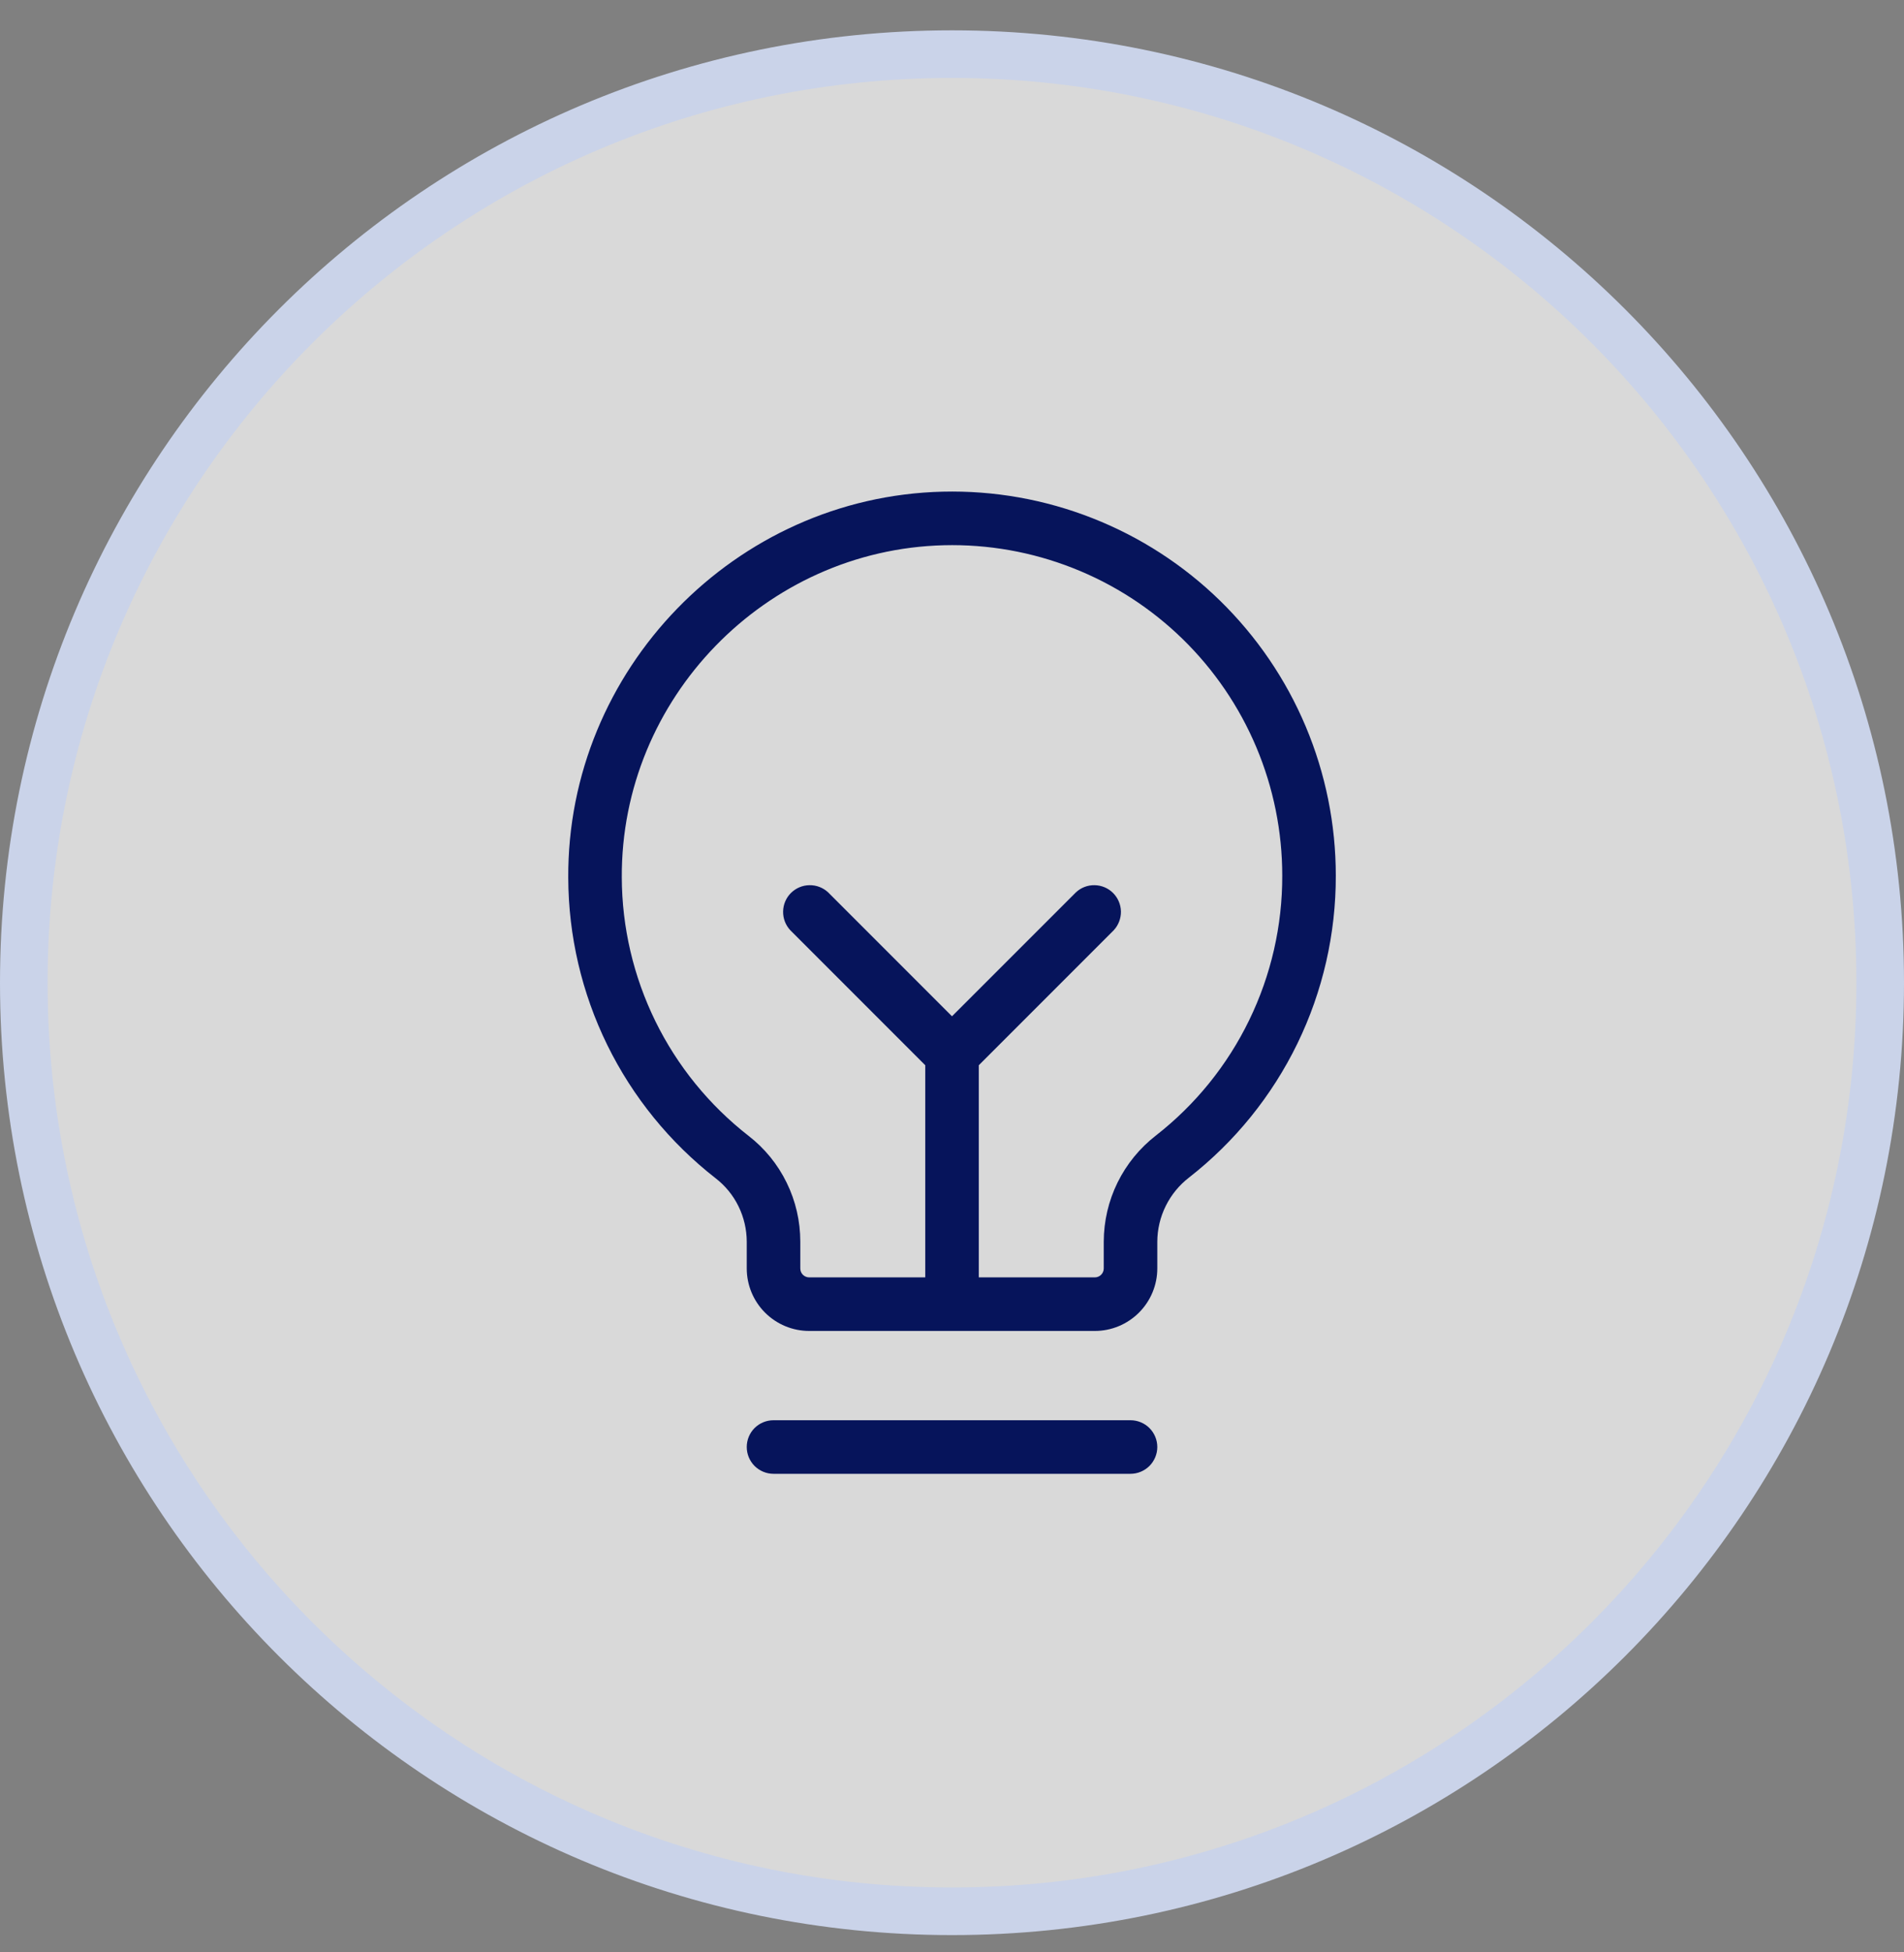 <svg width="40" height="41" viewBox="0 0 40 41" fill="none" xmlns="http://www.w3.org/2000/svg">
<rect x="0" y="0" width="40" height="41" fill="#808080" stroke="none"/>
<path d="M20 1.137C30.77 1.137 39.5 9.867 39.5 20.637C39.5 31.406 30.77 40.137 20 40.137C9.23 40.137 0.5 31.406 0.5 20.637C0.5 9.867 9.23 1.137 20 1.137Z" fill="white" fill-opacity="0.7"/>
<path d="M20 1.137C30.77 1.137 39.5 9.867 39.5 20.637C39.5 31.406 30.77 40.137 20 40.137C9.23 40.137 0.5 31.406 0.5 20.637C0.5 9.867 9.23 1.137 20 1.137Z" stroke="#CAD3E9"/>
<path d="M24.313 30.387C24.313 30.536 24.253 30.679 24.148 30.785C24.042 30.89 23.899 30.95 23.75 30.95H16.25C16.101 30.95 15.958 30.89 15.852 30.785C15.747 30.679 15.688 30.536 15.688 30.387C15.688 30.238 15.747 30.095 15.852 29.989C15.958 29.884 16.101 29.825 16.25 29.825H23.75C23.899 29.825 24.042 29.884 24.148 29.989C24.253 30.095 24.313 30.238 24.313 30.387ZM28.063 18.387C28.066 19.609 27.79 20.816 27.256 21.915C26.721 23.014 25.943 23.976 24.98 24.728C24.774 24.887 24.606 25.091 24.491 25.324C24.375 25.558 24.314 25.814 24.313 26.075V26.637C24.313 26.985 24.174 27.319 23.928 27.565C23.682 27.811 23.348 27.95 23 27.95H17C16.652 27.95 16.318 27.811 16.072 27.565C15.826 27.319 15.688 26.985 15.688 26.637V26.075C15.687 25.817 15.628 25.563 15.514 25.331C15.401 25.1 15.235 24.898 15.031 24.741C14.072 23.993 13.294 23.037 12.758 21.945C12.222 20.852 11.942 19.652 11.938 18.436C11.913 14.066 15.443 10.43 19.806 10.325C20.881 10.299 21.95 10.488 22.951 10.882C23.952 11.275 24.864 11.865 25.633 12.616C26.402 13.368 27.014 14.265 27.431 15.256C27.848 16.247 28.063 17.312 28.063 18.387ZM26.938 18.387C26.938 17.462 26.753 16.546 26.394 15.693C26.035 14.84 25.509 14.068 24.847 13.421C24.185 12.775 23.4 12.267 22.539 11.929C21.678 11.59 20.757 11.427 19.832 11.45C16.079 11.543 13.042 14.669 13.063 18.427C13.066 19.473 13.308 20.506 13.769 21.446C14.23 22.386 14.899 23.208 15.725 23.852C16.064 24.114 16.339 24.451 16.527 24.837C16.716 25.222 16.813 25.646 16.813 26.075V26.637C16.813 26.687 16.832 26.735 16.867 26.77C16.903 26.805 16.95 26.825 17 26.825H19.438V22.37L16.603 19.535C16.503 19.428 16.449 19.287 16.452 19.141C16.454 18.995 16.513 18.856 16.616 18.753C16.72 18.65 16.858 18.591 17.004 18.589C17.15 18.586 17.291 18.64 17.398 18.74L20 21.342L22.603 18.74C22.709 18.64 22.85 18.586 22.996 18.589C23.142 18.591 23.281 18.65 23.384 18.753C23.487 18.856 23.546 18.995 23.549 19.141C23.551 19.287 23.497 19.428 23.398 19.535L20.563 22.37V26.825H23C23.05 26.825 23.098 26.805 23.133 26.77C23.168 26.735 23.188 26.687 23.188 26.637V26.075C23.189 25.644 23.288 25.219 23.478 24.833C23.668 24.447 23.944 24.109 24.285 23.845C25.114 23.198 25.784 22.37 26.243 21.424C26.703 20.478 26.941 19.439 26.938 18.387Z" fill="#06145B"/>
</svg>
